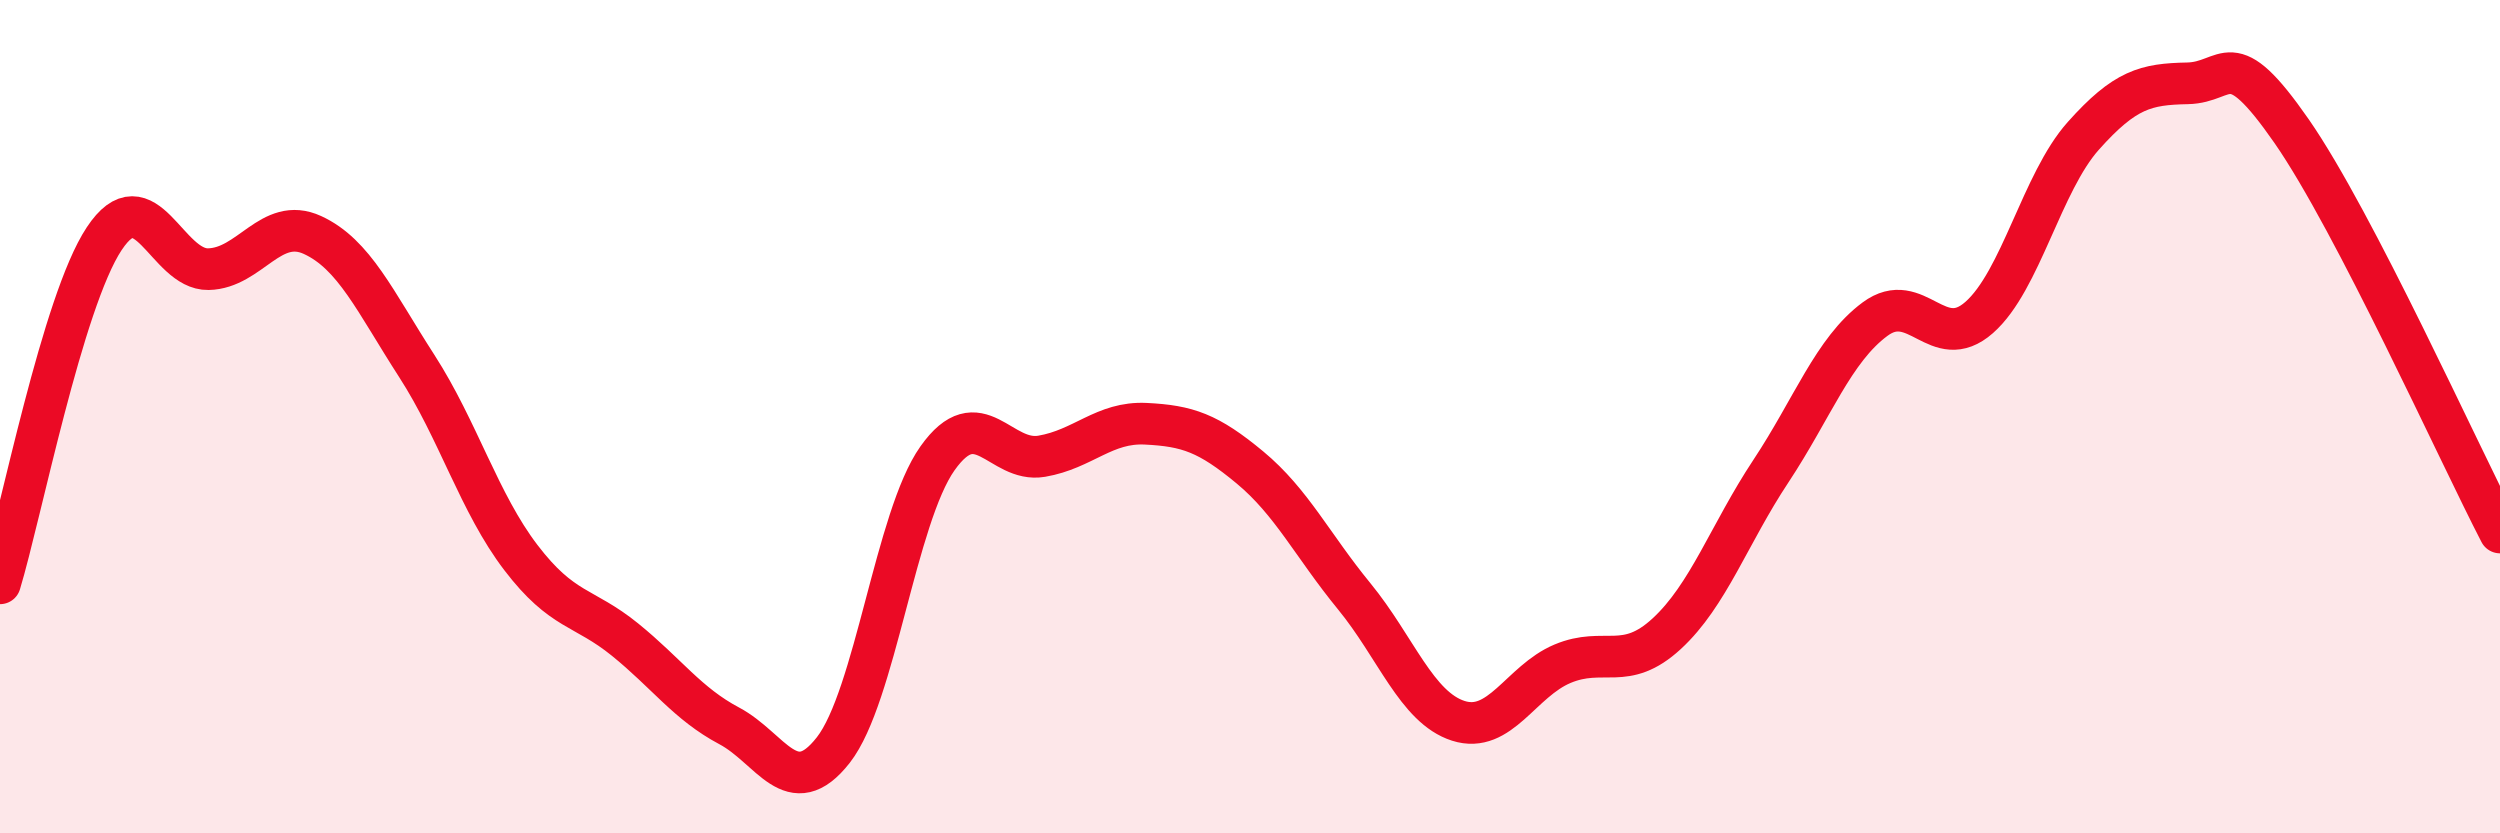 
    <svg width="60" height="20" viewBox="0 0 60 20" xmlns="http://www.w3.org/2000/svg">
      <path
        d="M 0,14 C 0.5,12.35 1.5,7.24 2.5,5.73 C 3.5,4.22 4,6.48 5,6.46 C 6,6.44 6.5,5.18 7.5,5.64 C 8.5,6.1 9,7.23 10,8.78 C 11,10.33 11.5,12.07 12.5,13.38 C 13.5,14.69 14,14.54 15,15.35 C 16,16.16 16.5,16.89 17.5,17.42 C 18.5,17.95 19,19.28 20,18 C 21,16.72 21.5,12.41 22.5,11 C 23.5,9.59 24,11.12 25,10.95 C 26,10.78 26.5,10.12 27.5,10.17 C 28.5,10.22 29,10.39 30,11.22 C 31,12.05 31.5,13.09 32.5,14.31 C 33.5,15.53 34,16.98 35,17.3 C 36,17.62 36.5,16.35 37.5,15.93 C 38.5,15.51 39,16.13 40,15.21 C 41,14.29 41.5,12.82 42.5,11.31 C 43.5,9.8 44,8.4 45,7.66 C 46,6.92 46.5,8.5 47.5,7.62 C 48.5,6.74 49,4.38 50,3.26 C 51,2.14 51.5,2.02 52.5,2 C 53.5,1.98 53.5,0.99 55,3.15 C 56.5,5.31 59,10.85 60,12.78L60 20L0 20Z"
        fill="#EB0A25"
        opacity="0.1"
        stroke-linecap="round"
        stroke-linejoin="round"
      />
      <path
        d="M 0,14 C 0.5,12.35 1.5,7.24 2.5,5.73 C 3.5,4.22 4,6.48 5,6.46 C 6,6.44 6.5,5.18 7.5,5.64 C 8.5,6.1 9,7.23 10,8.78 C 11,10.33 11.5,12.07 12.5,13.38 C 13.5,14.69 14,14.54 15,15.35 C 16,16.16 16.5,16.89 17.5,17.42 C 18.5,17.95 19,19.28 20,18 C 21,16.72 21.5,12.41 22.5,11 C 23.5,9.59 24,11.12 25,10.95 C 26,10.78 26.5,10.12 27.5,10.17 C 28.5,10.22 29,10.39 30,11.22 C 31,12.05 31.5,13.09 32.5,14.31 C 33.5,15.53 34,16.98 35,17.3 C 36,17.62 36.5,16.35 37.5,15.93 C 38.5,15.51 39,16.13 40,15.21 C 41,14.29 41.5,12.82 42.5,11.31 C 43.5,9.8 44,8.4 45,7.66 C 46,6.92 46.5,8.5 47.5,7.62 C 48.5,6.74 49,4.38 50,3.26 C 51,2.14 51.5,2.02 52.5,2 C 53.5,1.98 53.5,0.99 55,3.15 C 56.5,5.31 59,10.85 60,12.78"
        stroke="#EB0A25"
        stroke-width="1"
        fill="none"
        stroke-linecap="round"
        stroke-linejoin="round"
      />
    </svg>
  